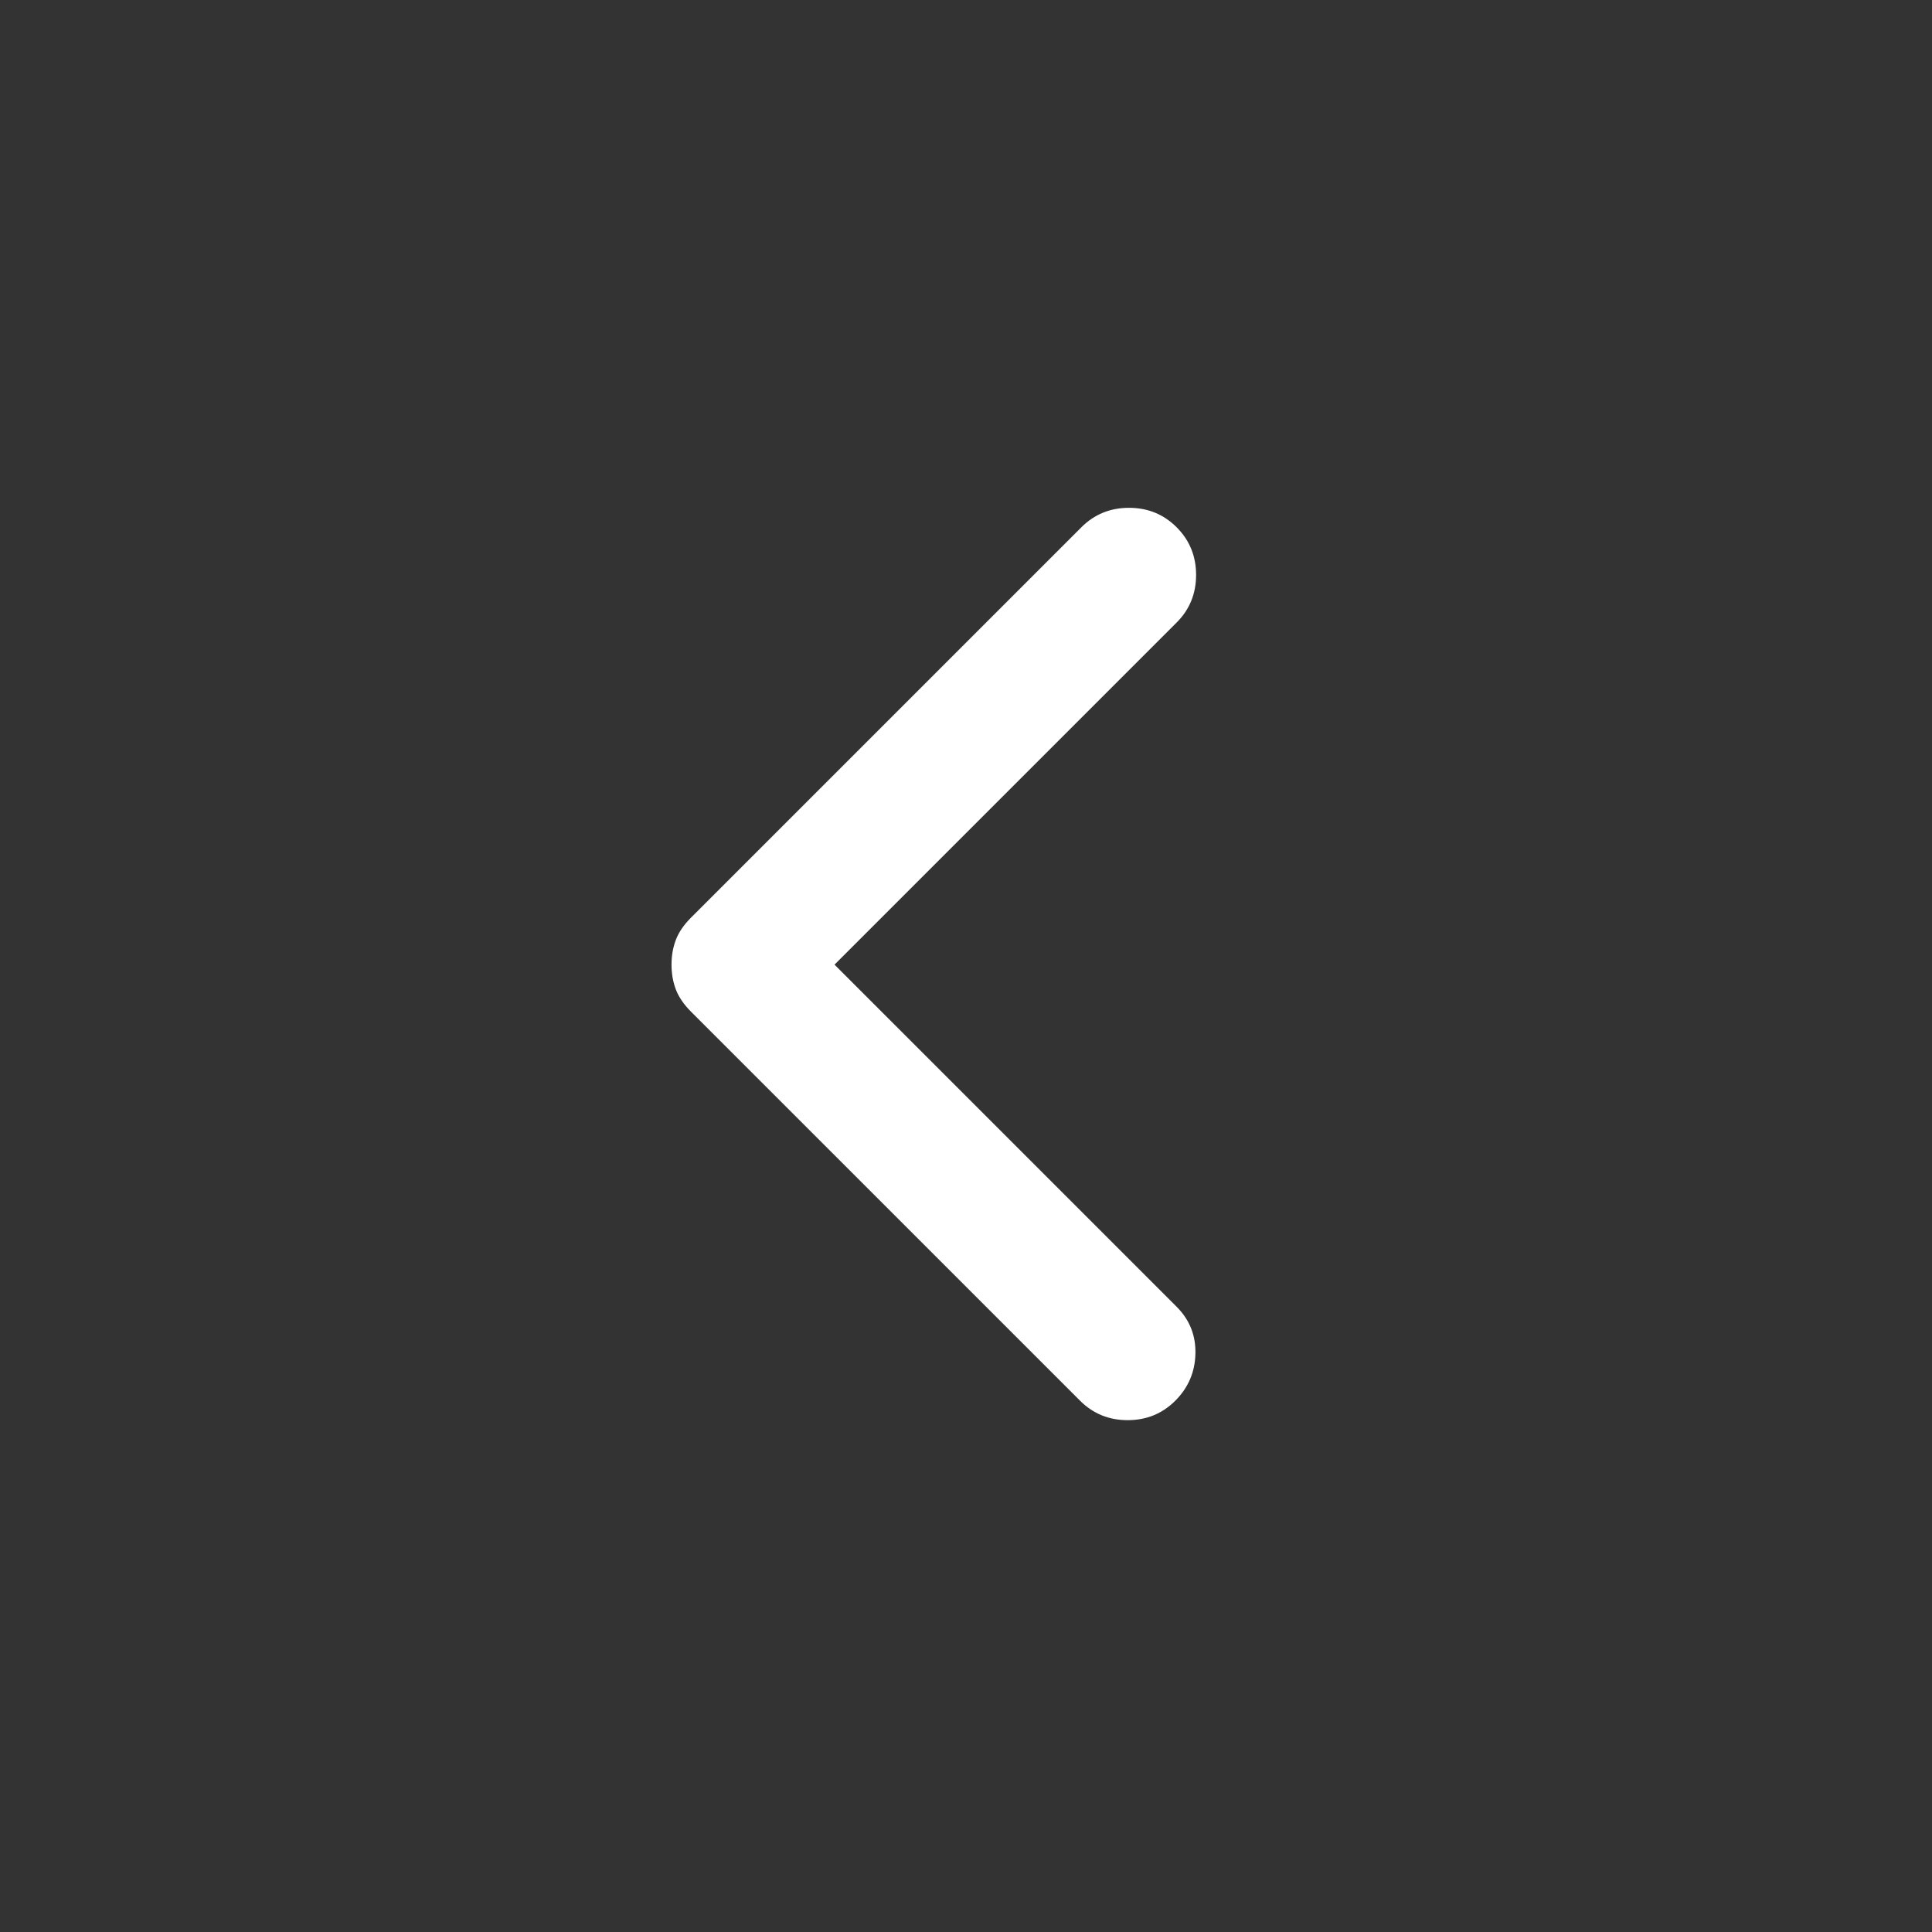 <svg xmlns="http://www.w3.org/2000/svg" height="40px" viewBox="0 -960 960 960" width="40px" fill="#fff"><rect x="0" y="-960" width="960" height="960" fill="#333333" stroke="none"/><path d="m414.67-480.67 170 170q9.66 9.67 9.33 23.34-.33 13.66-10 23.33-9.67 9.67-23.67 9.67-14 0-23.66-9.67L343.33-457.33q-5.33-5.34-7.5-11-2.16-5.67-2.16-12.34 0-6.66 2.16-12.33 2.17-5.67 7.5-11l194-194q9.67-9.67 23.67-9.67 14 0 23.67 9.67 9.66 9.67 9.66 23.67 0 14-9.66 23.66l-170 170Z"/></svg>